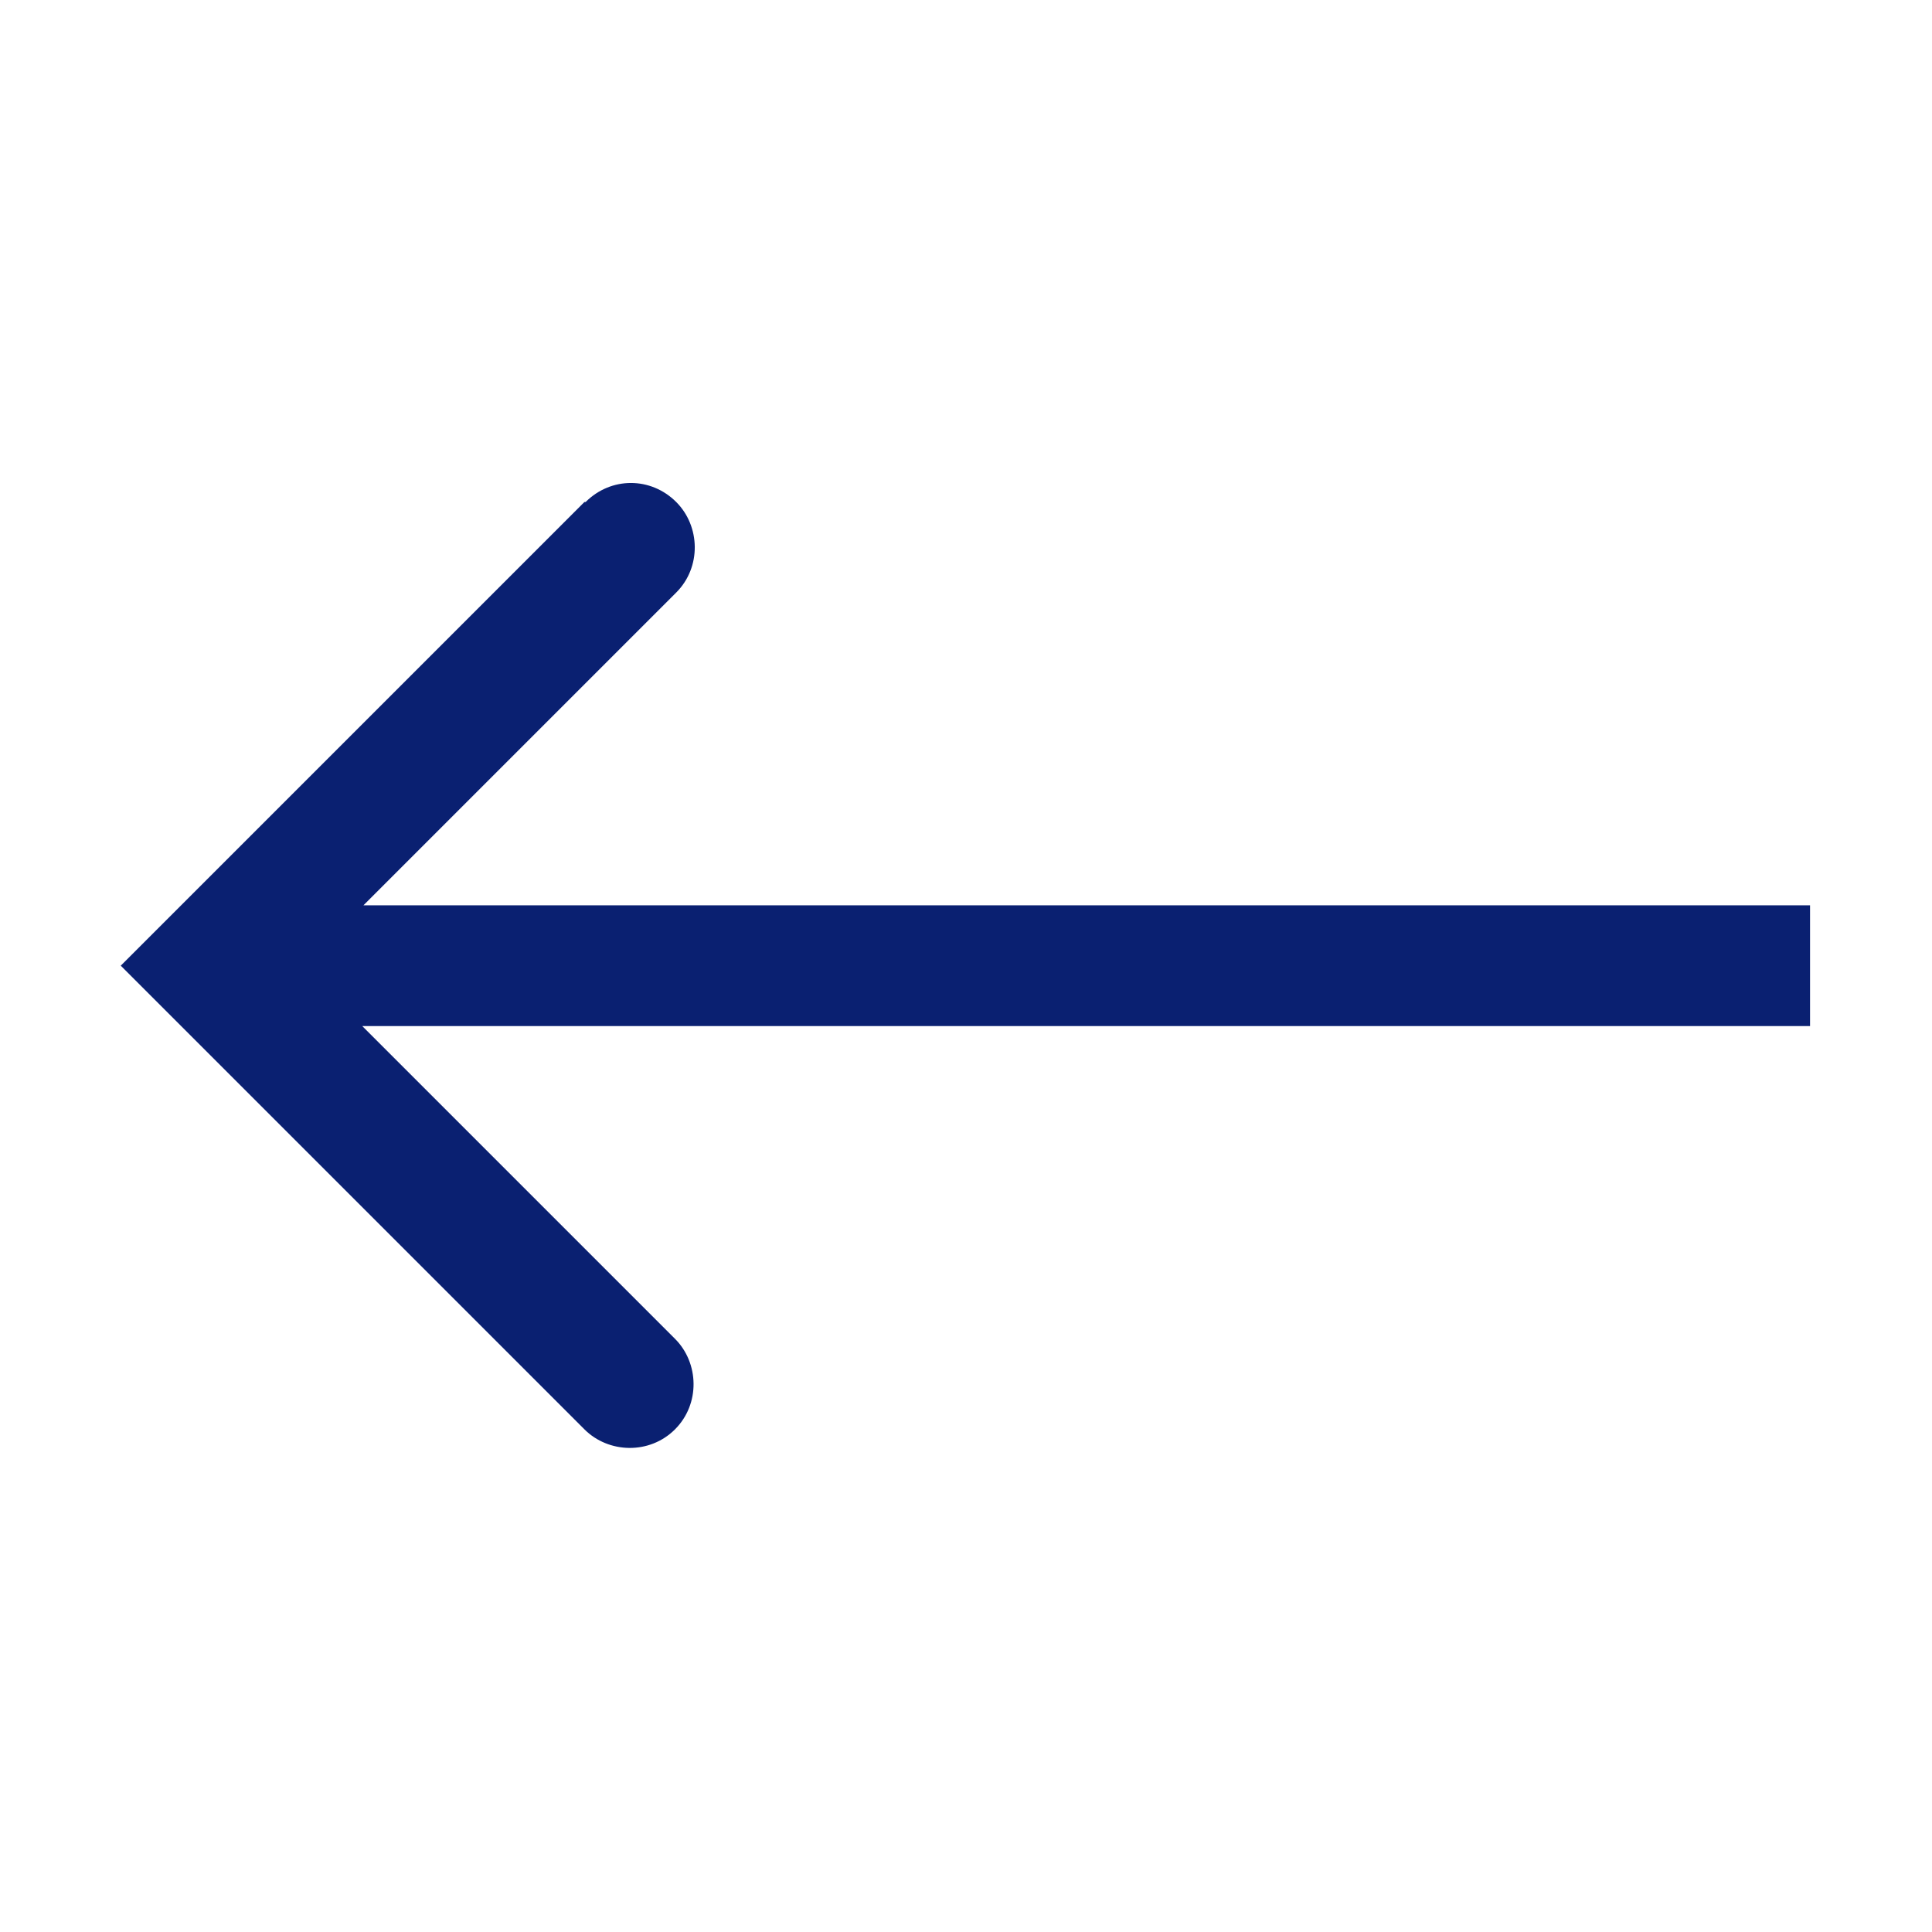 <svg width="24" height="24" viewBox="0 0 24 24" fill="none" xmlns="http://www.w3.org/2000/svg">
<path fill-rule="evenodd" clip-rule="evenodd" d="M7.26 6.236L1.5 11.996L7.26 17.756C7.56 18.056 8.07 18.071 8.385 17.756C8.7 17.441 8.685 16.931 8.385 16.631L4.5 12.746H22.485V11.246H4.515L8.4 7.361C8.715 7.046 8.7 6.536 8.4 6.236C8.085 5.921 7.59 5.921 7.275 6.236H7.26Z" fill="#0A2071"/>
</svg>

